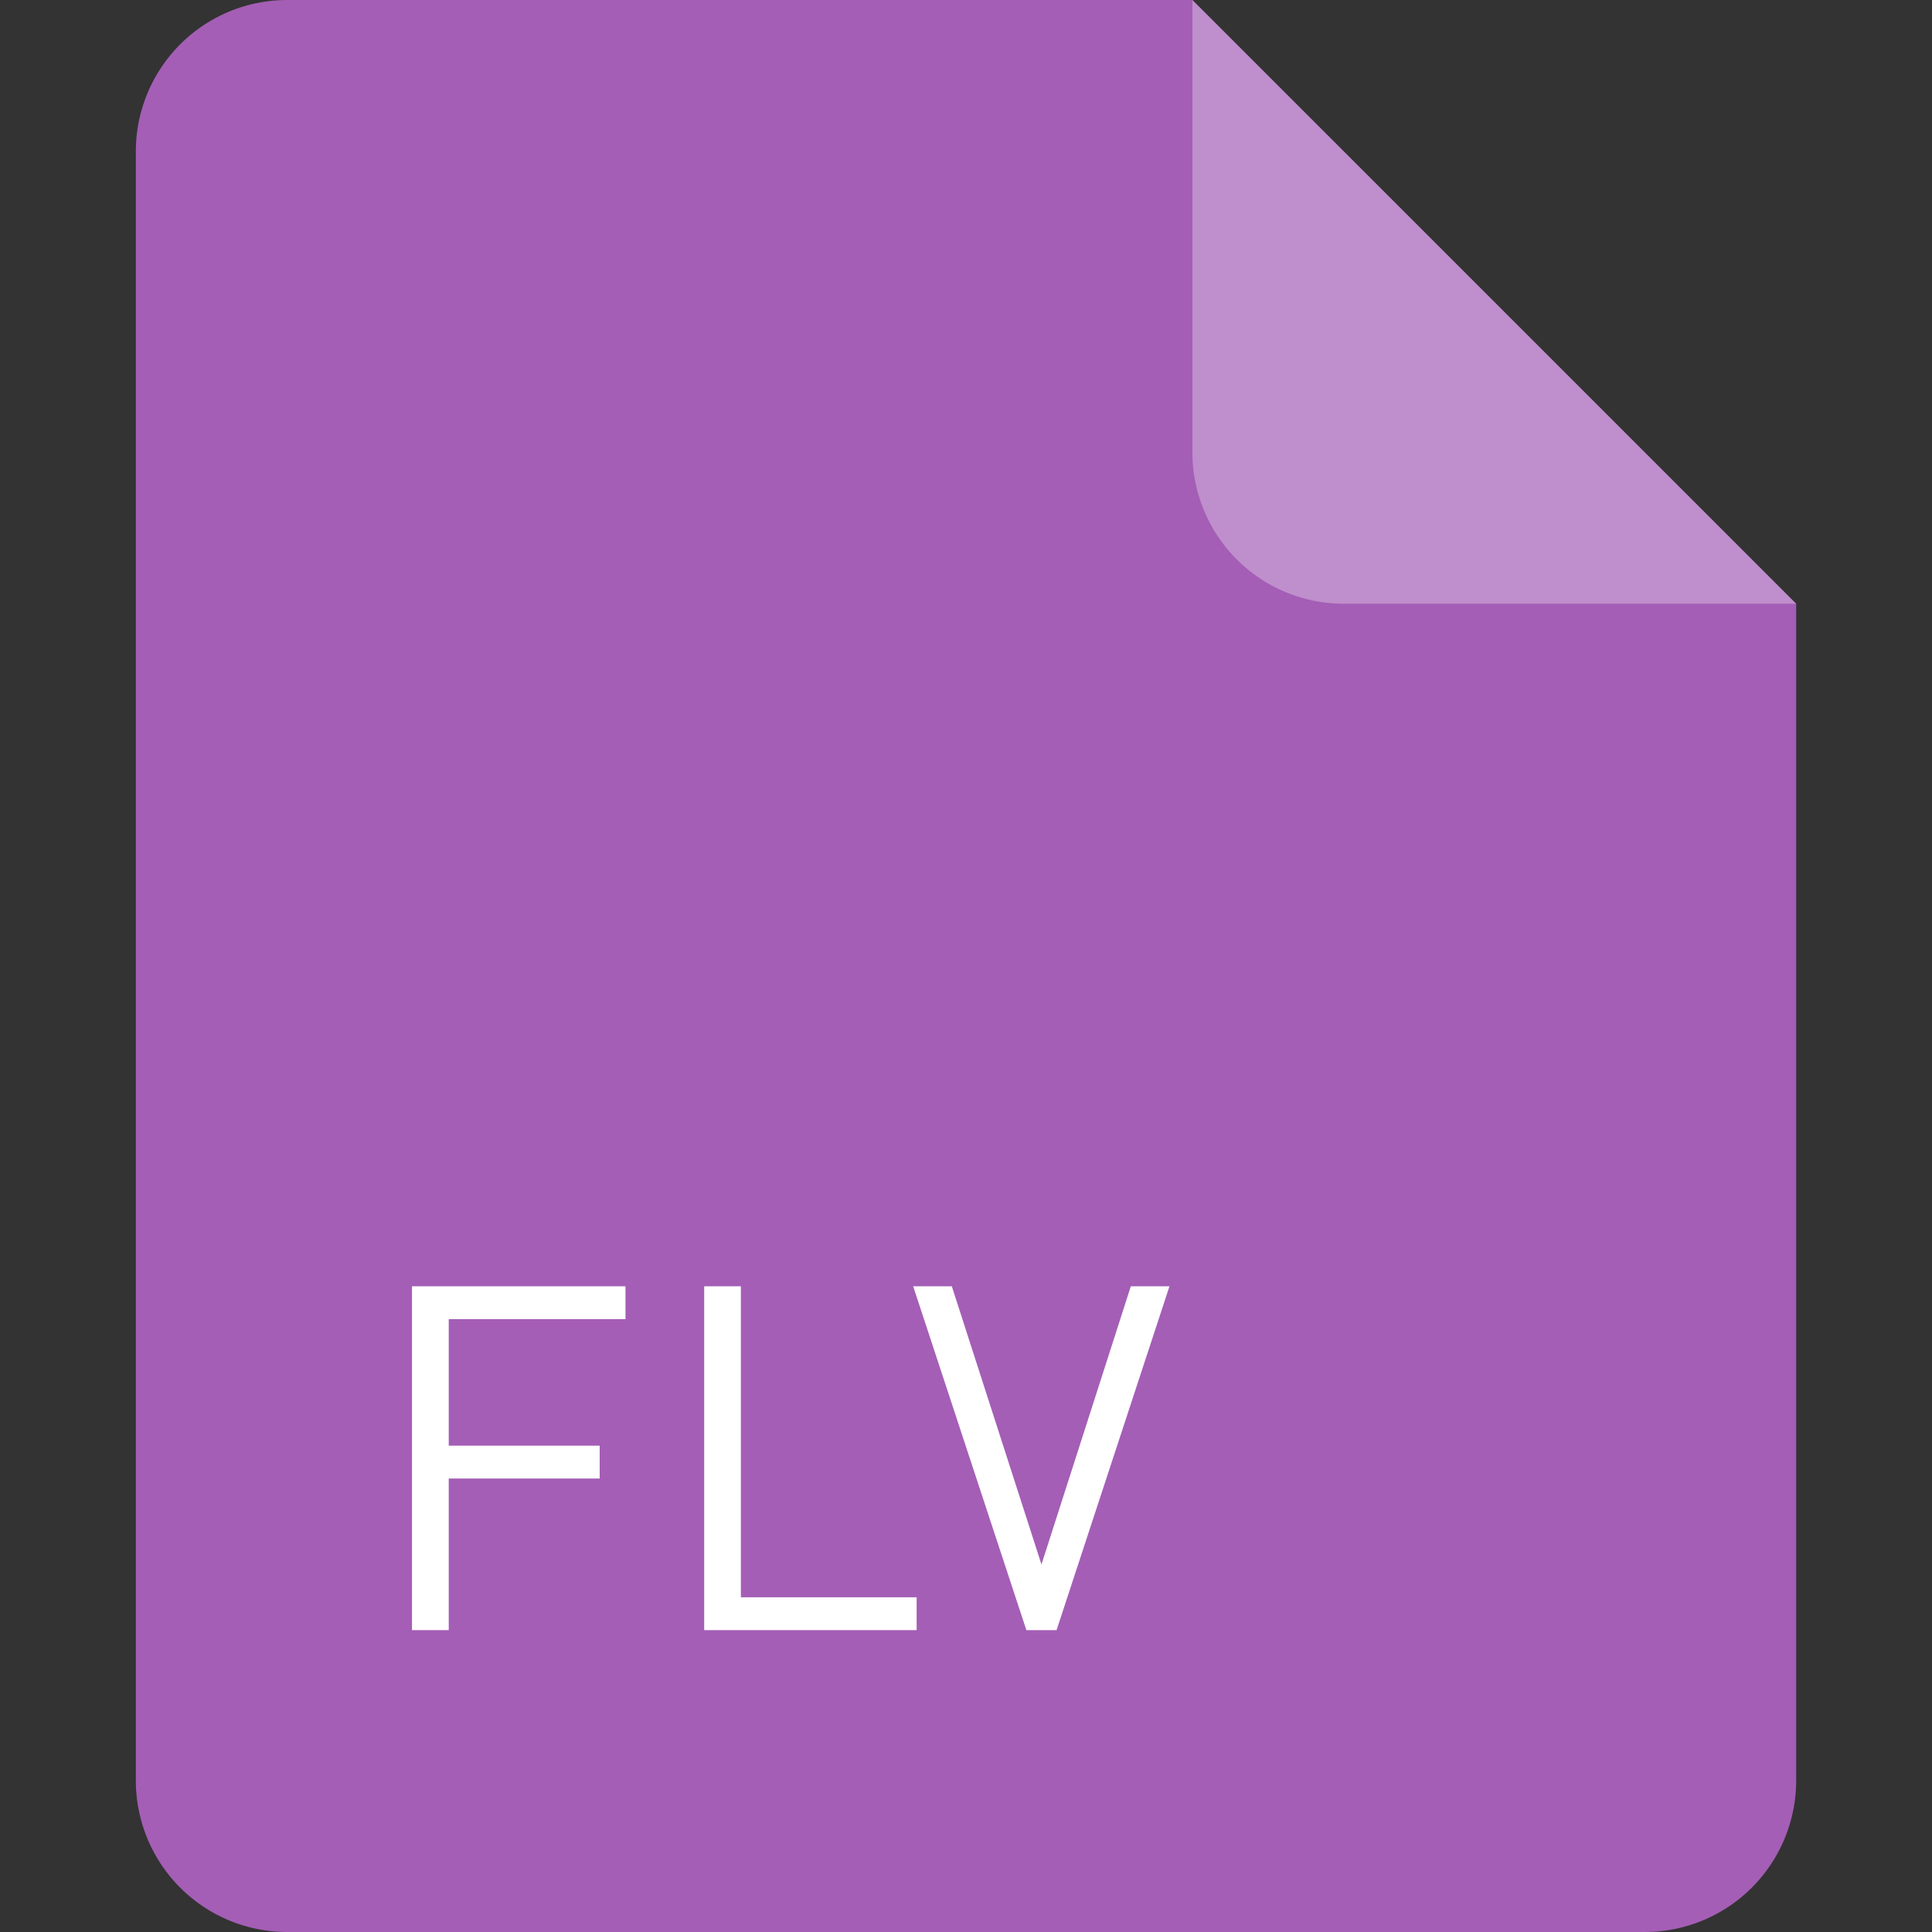 <svg id="图层_1" data-name="图层 1" xmlns="http://www.w3.org/2000/svg" viewBox="0 0 256 256"><rect x="0" y="0" width="256" height="256" fill="#333333" stroke="none"/><defs><style>.cls-1{fill:#a45eb6;}.cls-2,.cls-3{fill:#fff;}.cls-2{opacity:0.3;}</style></defs><title>文件图标－转区</title><path class="cls-1" d="M218,256H38a20.06,20.06,0,0,1-20-20V20A20.06,20.06,0,0,1,38,0H158l80,80V236A20.06,20.06,0,0,1,218,256Z"/><path class="cls-2" d="M238,80H178a20.06,20.06,0,0,1-20-20V0Z"/><path class="cls-3" d="M59.46,174.79v16.77h20v4.35h-20V216H54.59V170.44H82.88v4.35H59.46Z"/><path class="cls-3" d="M93.31,216V170.44h4.86v41.21h23.29V216H93.31Z"/><path class="cls-3" d="M140,216h-4l-15-45.56h5.12L138,207.3l11.84-36.86h5.12Z"/></svg>